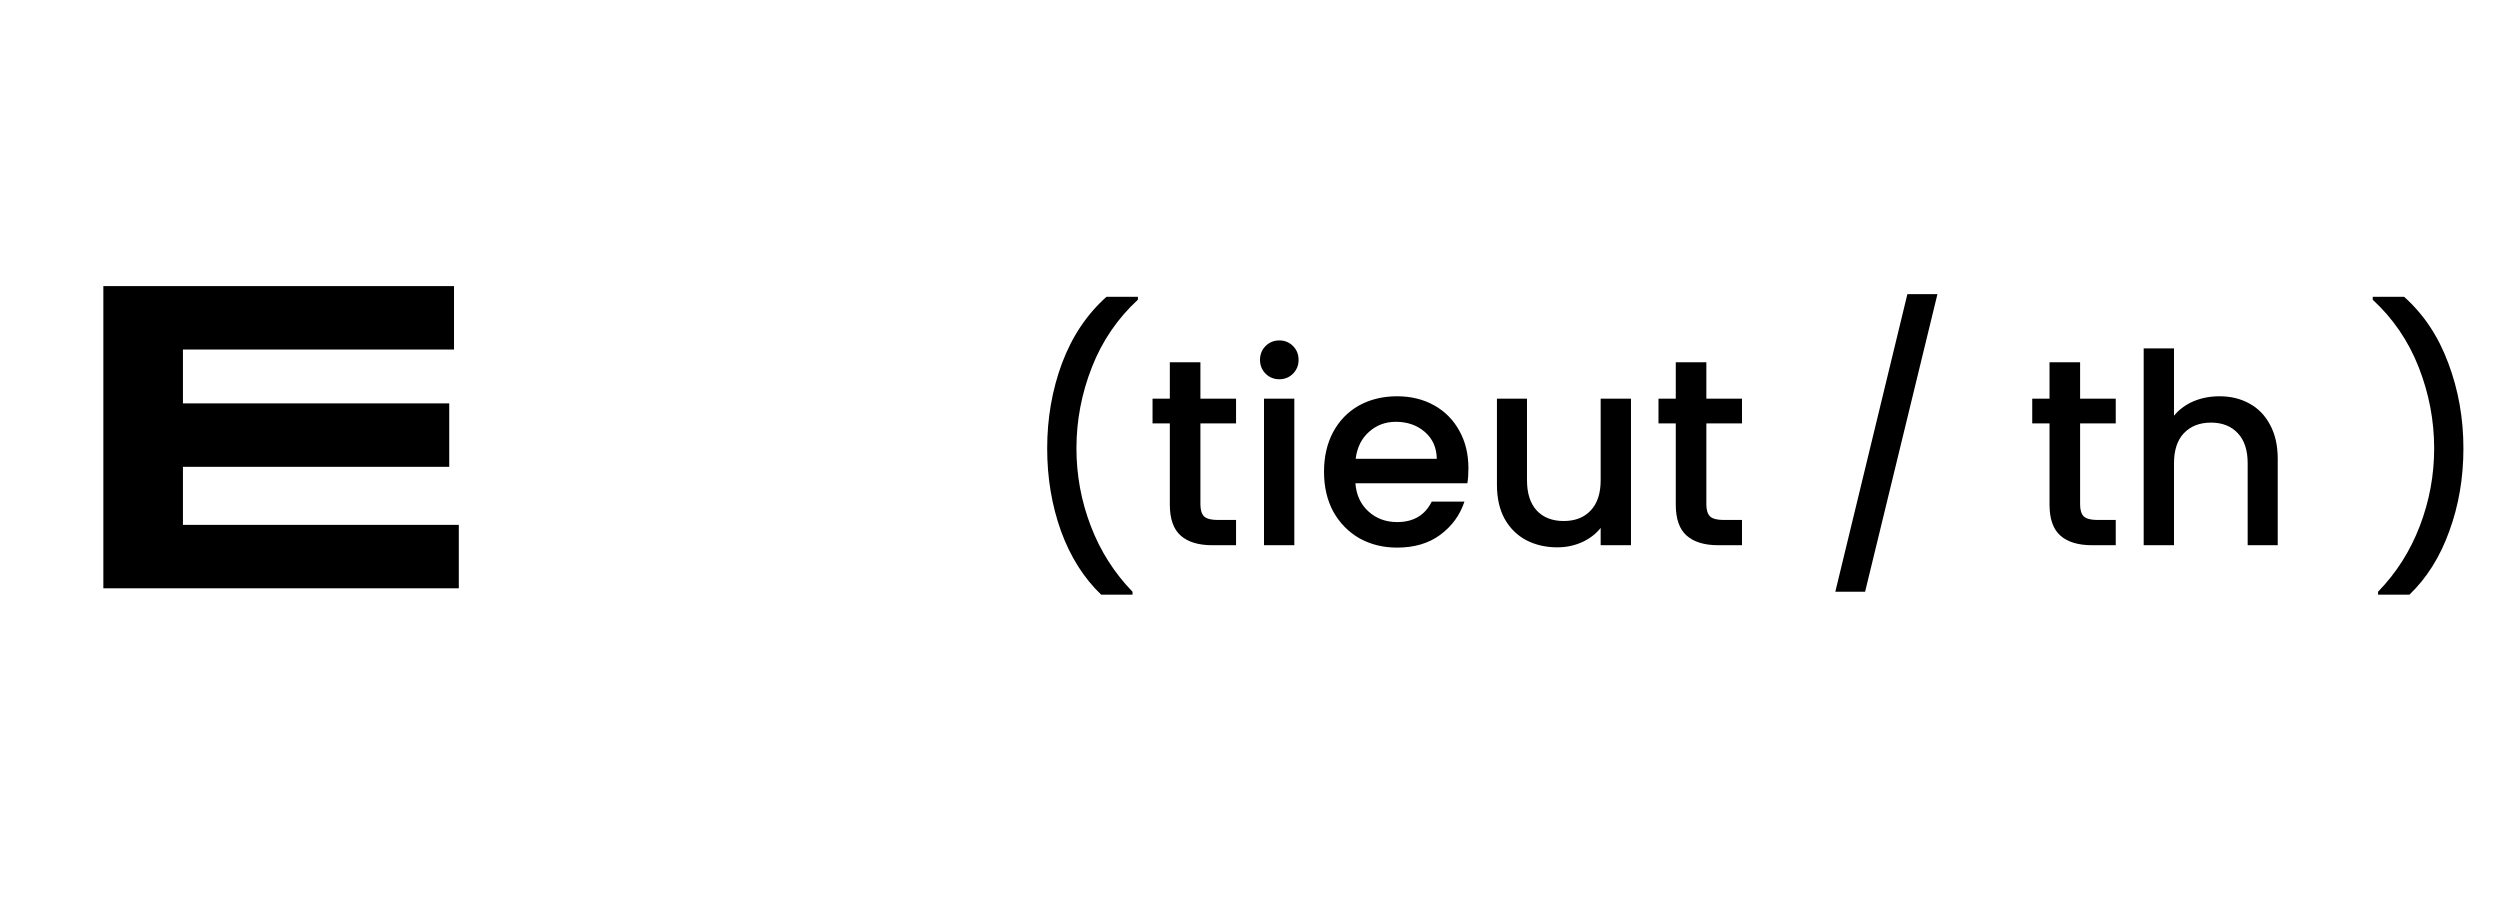 <svg width="188" height="68" viewBox="0 0 188 68" fill="none" xmlns="http://www.w3.org/2000/svg">
<path d="M82.808 44.72C81.501 43.467 80.494 41.873 79.788 39.94C79.094 38.007 78.748 35.933 78.748 33.72C78.748 31.453 79.121 29.313 79.868 27.3C80.628 25.287 81.741 23.627 83.208 22.32H85.568V22.54C84.034 23.953 82.881 25.647 82.108 27.62C81.334 29.593 80.948 31.627 80.948 33.72C80.948 35.733 81.308 37.68 82.028 39.56C82.748 41.44 83.794 43.087 85.168 44.5V44.72H82.808ZM90.271 31.84V37.94C90.271 38.353 90.365 38.653 90.551 38.84C90.751 39.013 91.085 39.1 91.551 39.1H92.951V41H91.151C90.125 41 89.338 40.76 88.791 40.28C88.245 39.8 87.971 39.02 87.971 37.94V31.84H86.671V29.98H87.971V27.24H90.271V29.98H92.951V31.84H90.271ZM96.213 28.52C95.799 28.52 95.453 28.38 95.173 28.1C94.893 27.82 94.753 27.473 94.753 27.06C94.753 26.647 94.893 26.3 95.173 26.02C95.453 25.74 95.799 25.6 96.213 25.6C96.613 25.6 96.953 25.74 97.233 26.02C97.513 26.3 97.653 26.647 97.653 27.06C97.653 27.473 97.513 27.82 97.233 28.1C96.953 28.38 96.613 28.52 96.213 28.52ZM97.333 29.98V41H95.053V29.98H97.333ZM110.426 35.22C110.426 35.633 110.4 36.007 110.346 36.34H101.926C101.993 37.22 102.32 37.927 102.906 38.46C103.493 38.993 104.213 39.26 105.066 39.26C106.293 39.26 107.16 38.747 107.666 37.72H110.126C109.793 38.733 109.186 39.567 108.306 40.22C107.44 40.86 106.36 41.18 105.066 41.18C104.013 41.18 103.066 40.947 102.226 40.48C101.4 40 100.746 39.333 100.266 38.48C99.799 37.613 99.566 36.613 99.566 35.48C99.566 34.347 99.793 33.353 100.246 32.5C100.713 31.633 101.36 30.967 102.186 30.5C103.026 30.033 103.986 29.8 105.066 29.8C106.106 29.8 107.033 30.027 107.846 30.48C108.66 30.933 109.293 31.573 109.746 32.4C110.2 33.213 110.426 34.153 110.426 35.22ZM108.046 34.5C108.033 33.66 107.733 32.987 107.146 32.48C106.56 31.973 105.833 31.72 104.966 31.72C104.18 31.72 103.506 31.973 102.946 32.48C102.386 32.973 102.053 33.647 101.946 34.5H108.046ZM122.65 29.98V41H120.37V39.7C120.01 40.153 119.537 40.513 118.95 40.78C118.377 41.033 117.763 41.16 117.11 41.16C116.243 41.16 115.463 40.98 114.77 40.62C114.09 40.26 113.55 39.727 113.15 39.02C112.763 38.313 112.57 37.46 112.57 36.46V29.98H114.83V36.12C114.83 37.107 115.077 37.867 115.57 38.4C116.063 38.92 116.737 39.18 117.59 39.18C118.443 39.18 119.117 38.92 119.61 38.4C120.117 37.867 120.37 37.107 120.37 36.12V29.98H122.65ZM128.318 31.84V37.94C128.318 38.353 128.412 38.653 128.598 38.84C128.798 39.013 129.132 39.1 129.598 39.1H130.998V41H129.198C128.172 41 127.385 40.76 126.838 40.28C126.292 39.8 126.018 39.02 126.018 37.94V31.84H124.718V29.98H126.018V27.24H128.318V29.98H130.998V31.84H128.318ZM145.695 22.12L140.255 44.5H138.015L143.435 22.12H145.695ZM156.424 31.84V37.94C156.424 38.353 156.517 38.653 156.704 38.84C156.904 39.013 157.237 39.1 157.704 39.1H159.104V41H157.304C156.277 41 155.49 40.76 154.944 40.28C154.397 39.8 154.124 39.02 154.124 37.94V31.84H152.824V29.98H154.124V27.24H156.424V29.98H159.104V31.84H156.424ZM166.905 29.8C167.745 29.8 168.492 29.98 169.145 30.34C169.812 30.7 170.332 31.233 170.705 31.94C171.092 32.647 171.285 33.5 171.285 34.5V41H169.025V34.84C169.025 33.853 168.778 33.1 168.285 32.58C167.792 32.047 167.118 31.78 166.265 31.78C165.412 31.78 164.732 32.047 164.225 32.58C163.732 33.1 163.485 33.853 163.485 34.84V41H161.205V26.2H163.485V31.26C163.872 30.793 164.358 30.433 164.945 30.18C165.545 29.927 166.198 29.8 166.905 29.8ZM178.829 44.72V44.5C180.202 43.087 181.249 41.44 181.969 39.56C182.689 37.68 183.049 35.733 183.049 33.72C183.049 31.627 182.662 29.593 181.889 27.62C181.115 25.647 179.962 23.953 178.429 22.54V22.32H180.789C182.255 23.627 183.362 25.287 184.109 27.3C184.869 29.313 185.249 31.453 185.249 33.72C185.249 35.933 184.895 38.007 184.189 39.94C183.495 41.873 182.495 43.467 181.189 44.72H178.829Z" fill="black"/>
<path d="M7.772 21.515H34.142V26.285H13.757V41.945H7.772V21.515ZM7.772 39.47H34.502V44.24H7.772V39.47ZM8.987 30.335H33.782V35.105H8.987V30.335Z" fill="black"/>
</svg>
